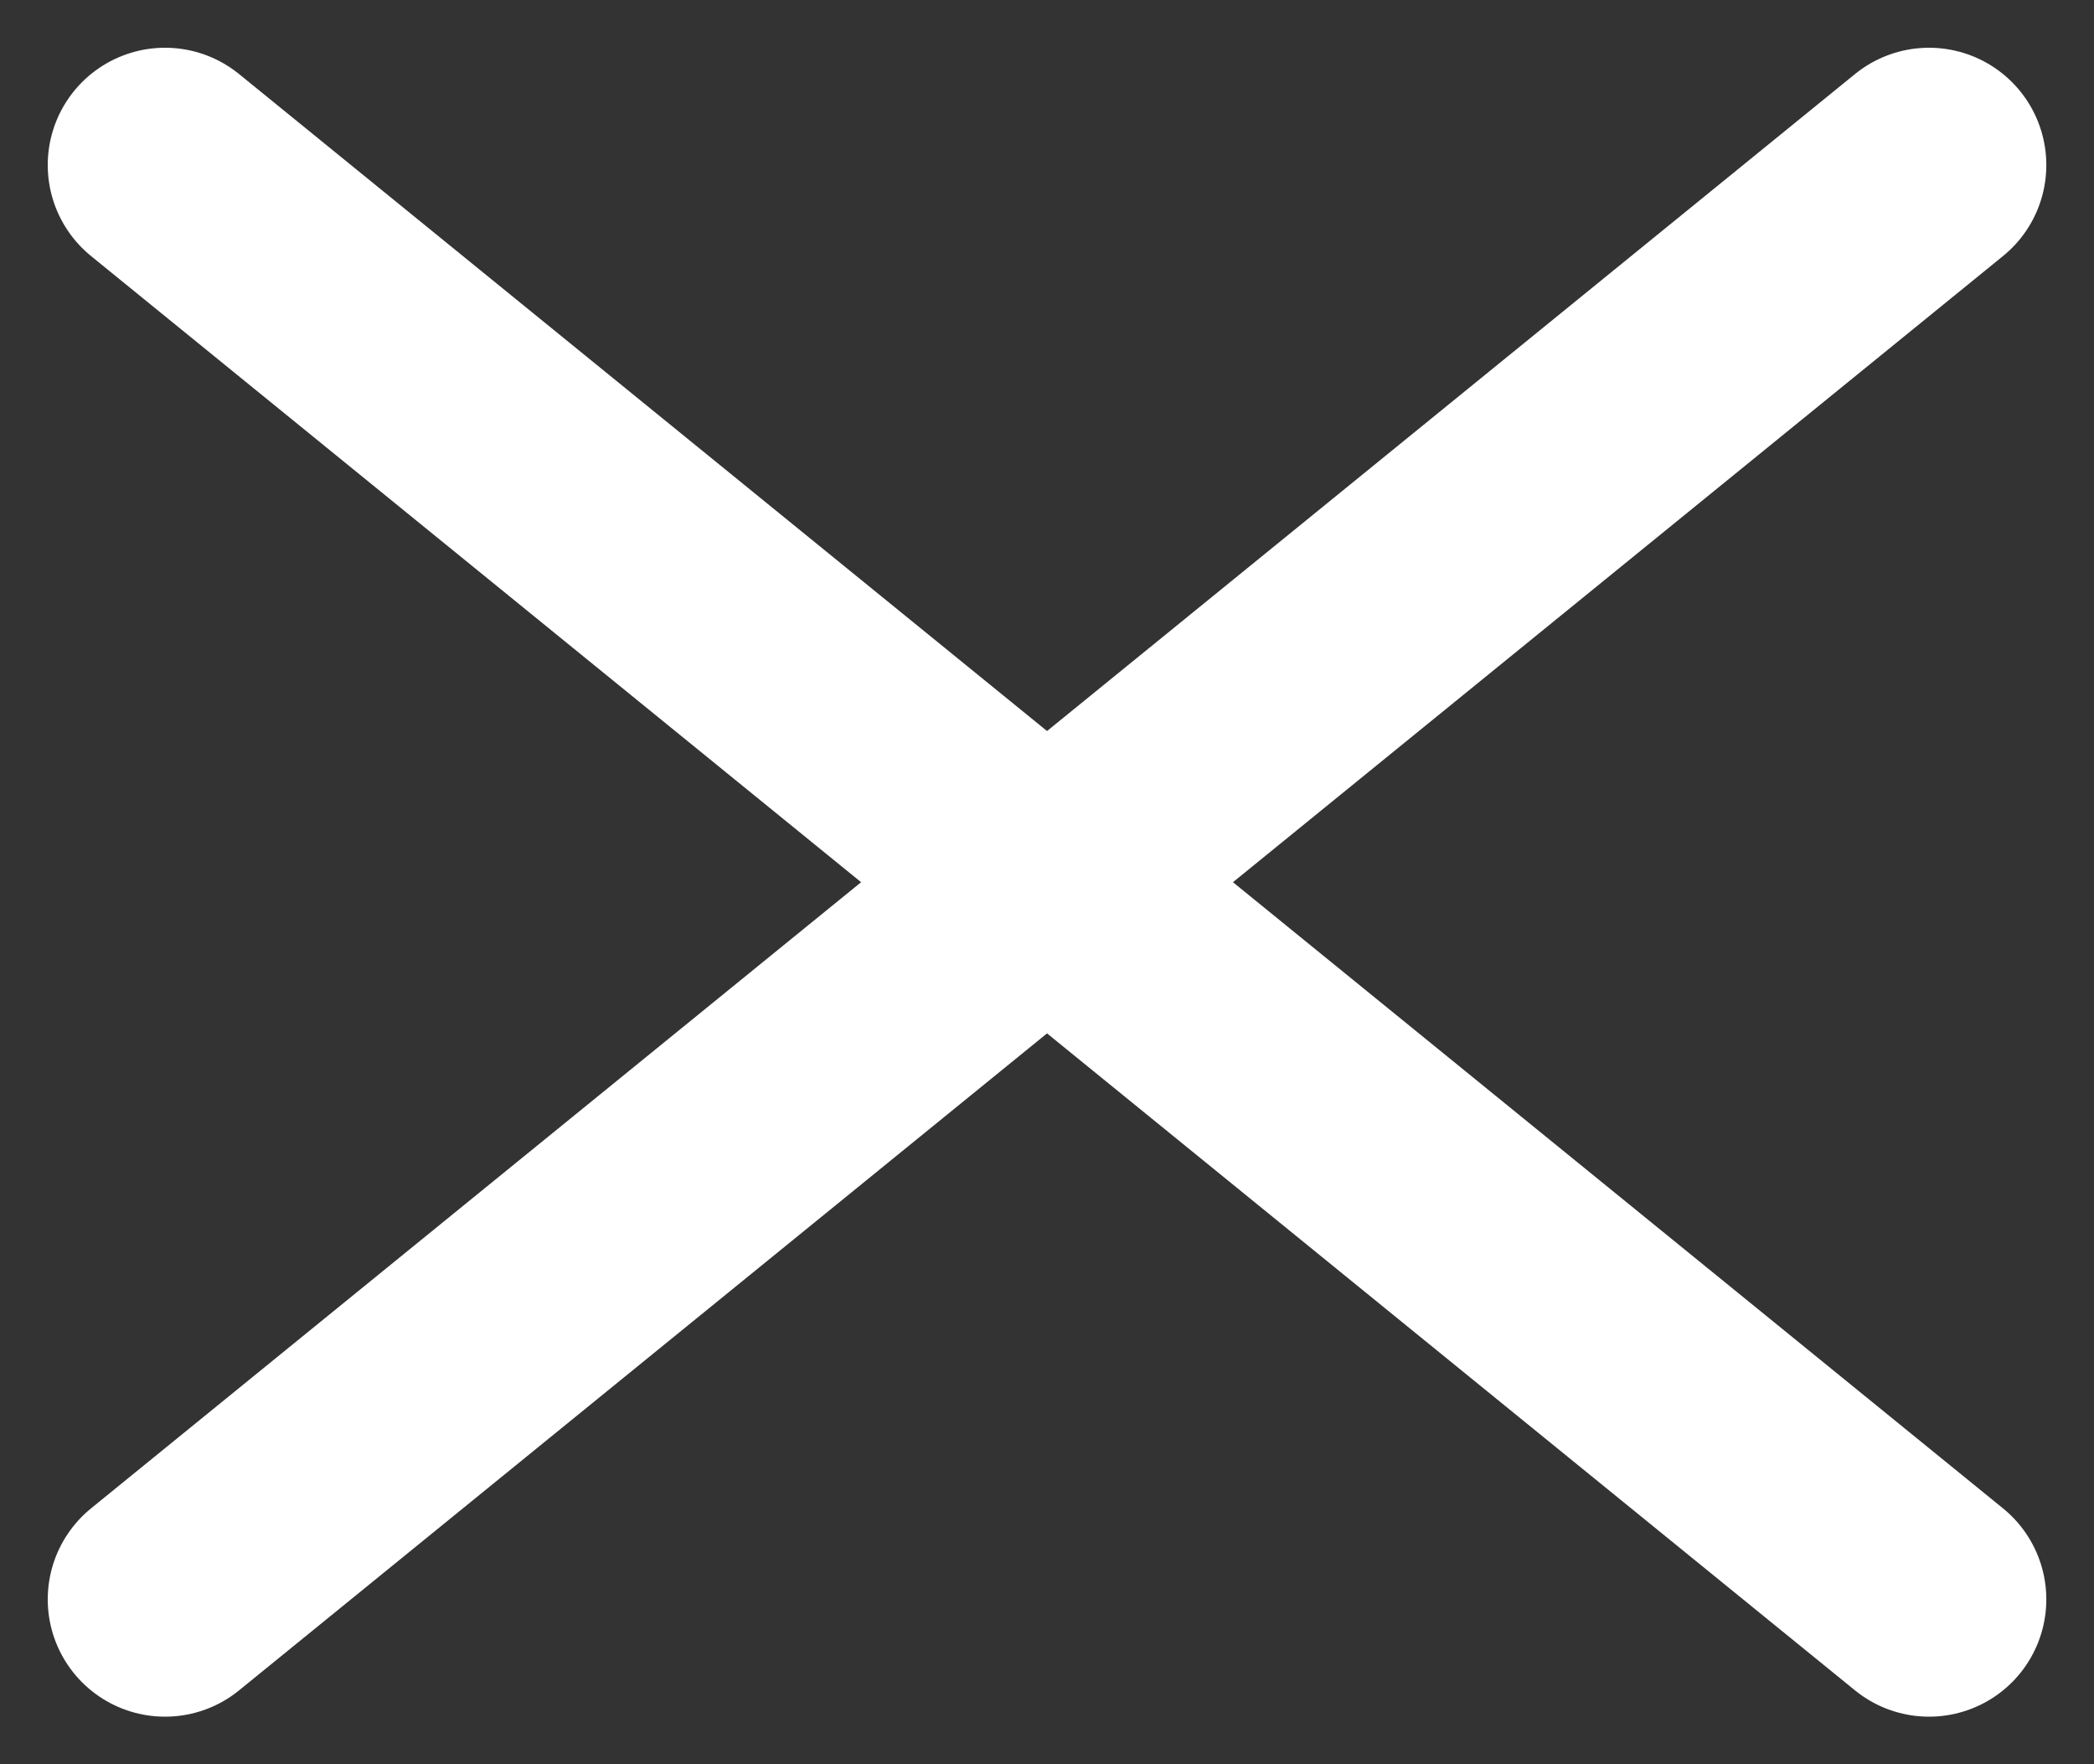 <svg xmlns="http://www.w3.org/2000/svg" width="35.705" height="30.084" viewBox="0 0 35.705 30.084">
  <rect x="0" y="0" width="35.705" height="30.084" fill="#333333" stroke="none"/>
  <g id="Group_4255" data-name="Group 4255" transform="translate(-45.904 -36.186)">
    <g id="Group_4257" data-name="Group 4257" transform="translate(3)">
      <line id="Line_1" data-name="Line 1" x2="30.078" y2="24.457" transform="translate(45.718 39)" fill="none" stroke="#fff" stroke-linecap="round" stroke-width="4"/>
      <line id="Line_1-2" data-name="Line 1" x1="30.078" y2="24.457" transform="translate(45.718 39)" fill="none" stroke="#fff" stroke-linecap="round" stroke-width="4"/>
    </g>
  </g>
</svg>
